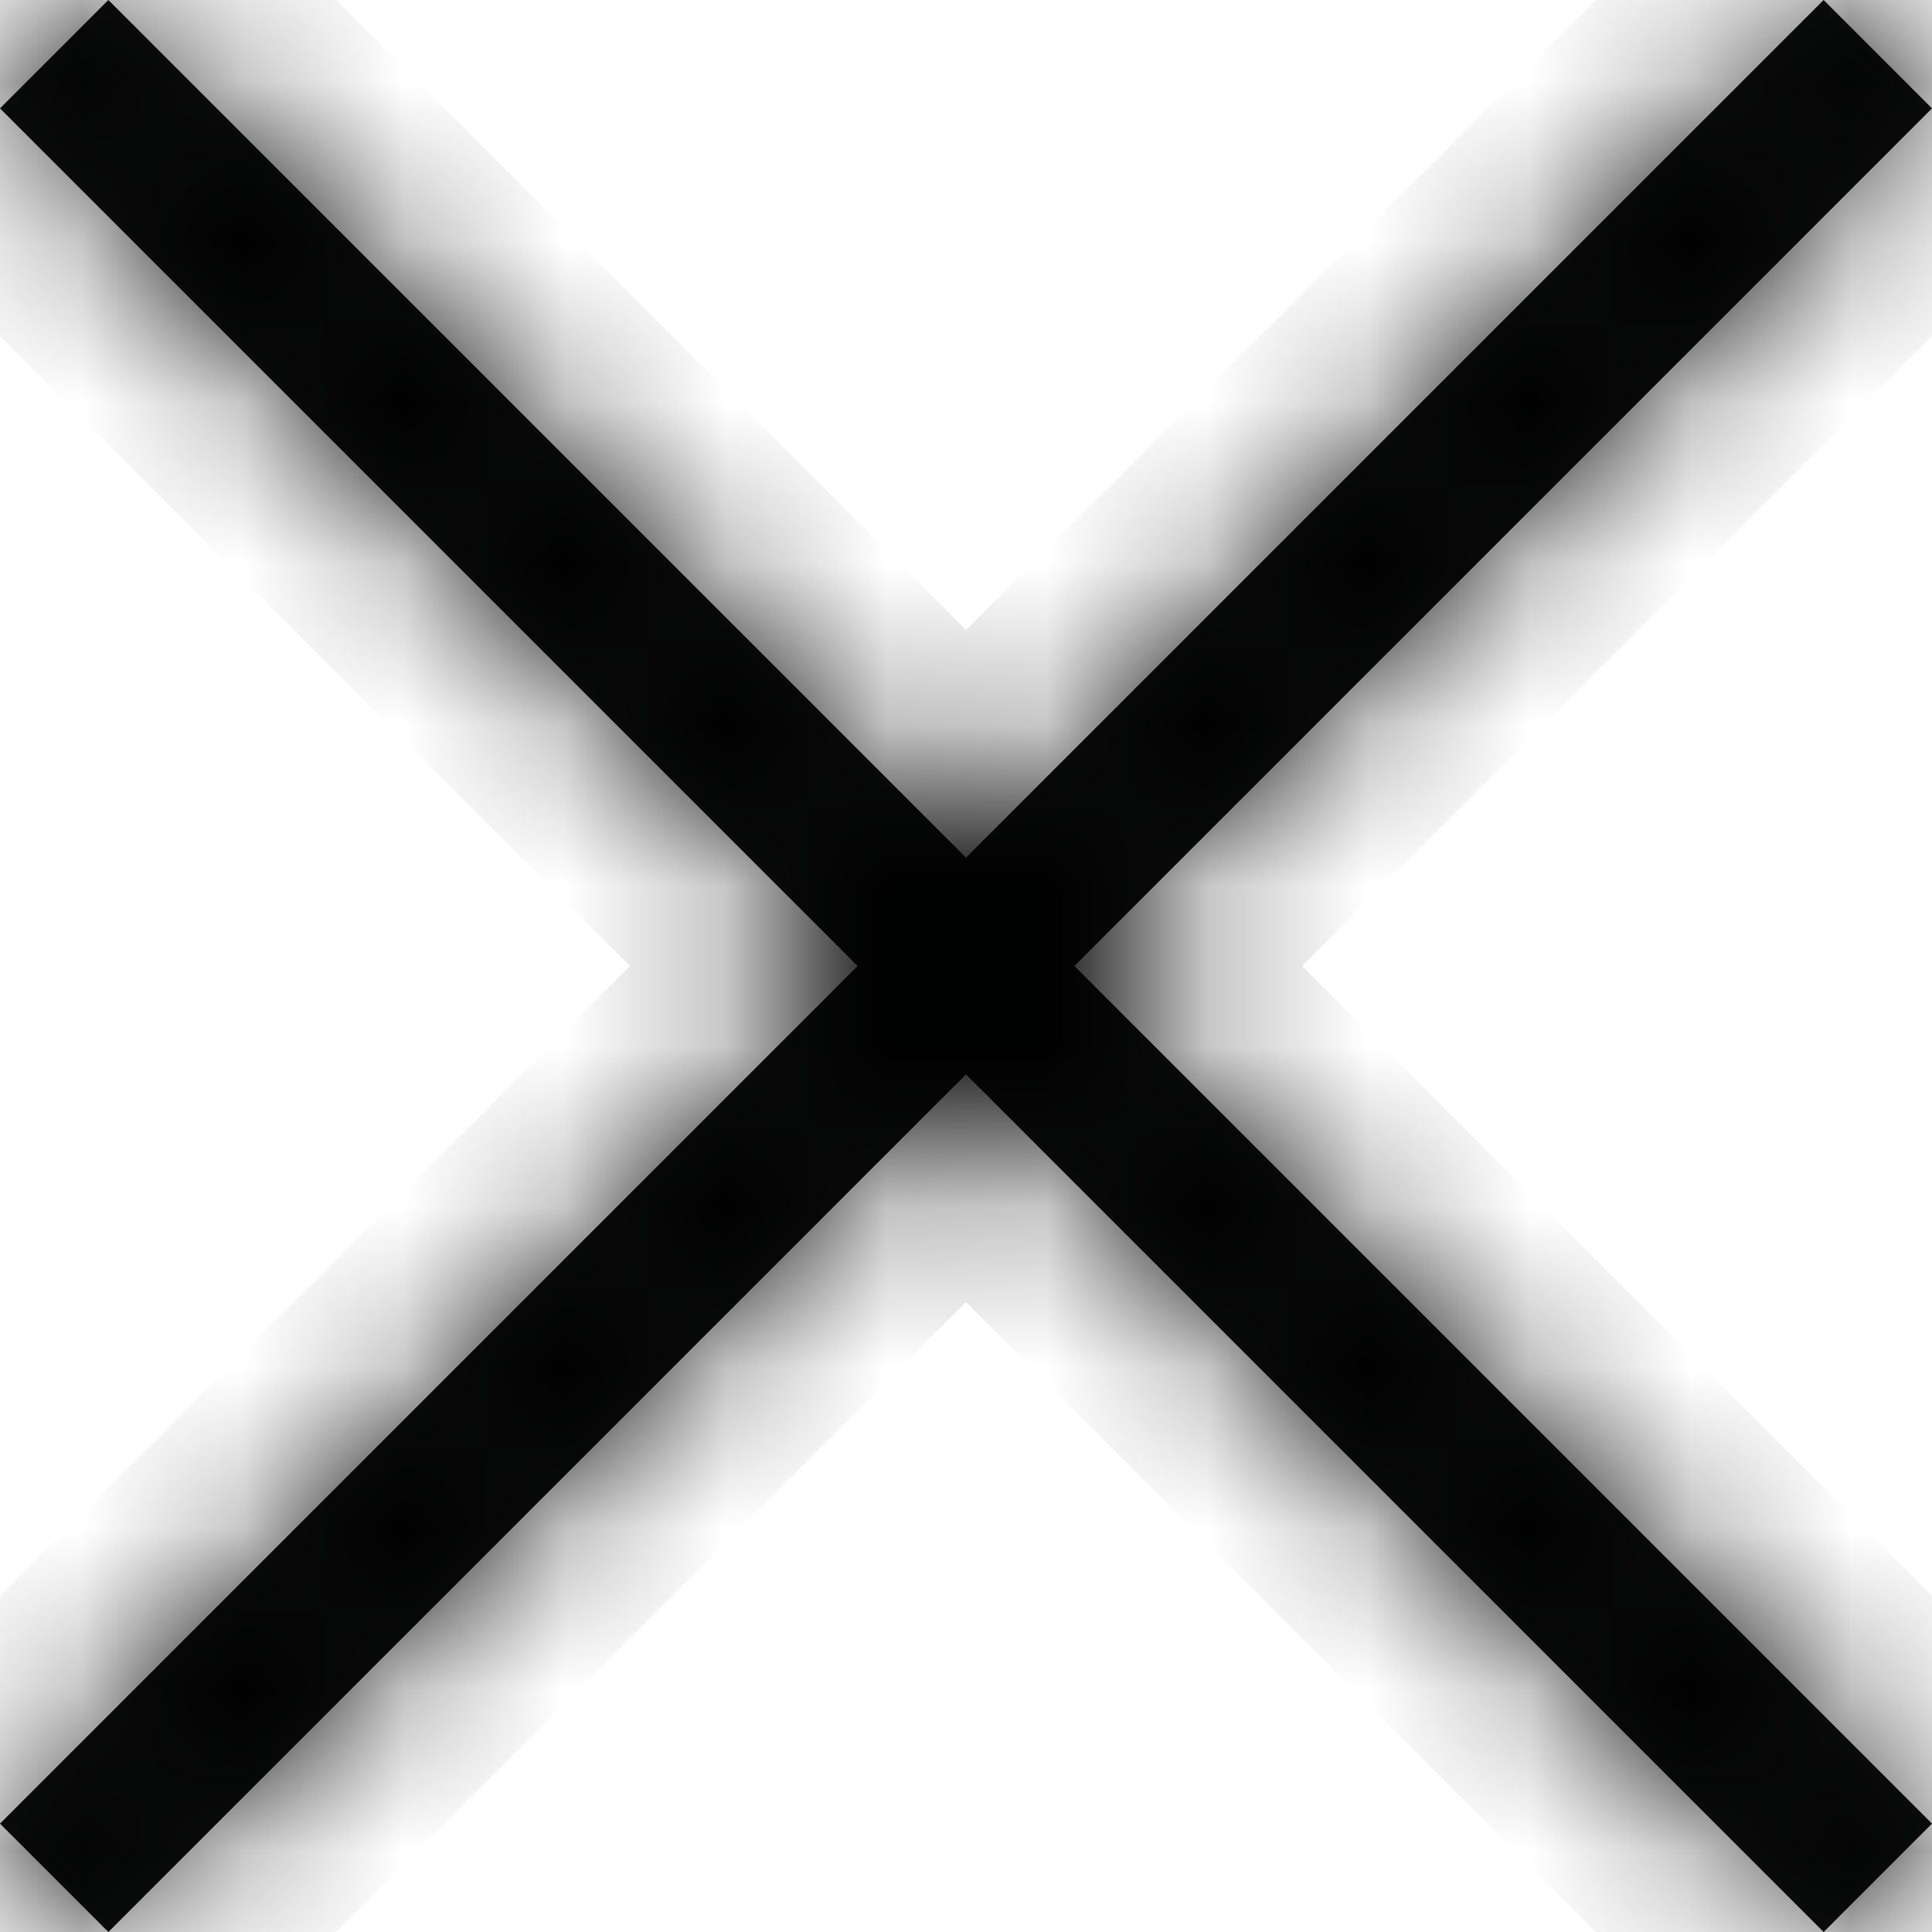 <?xml version="1.0" encoding="UTF-8"?> <svg xmlns="http://www.w3.org/2000/svg" width="12" height="12" viewBox="0 0 12 12" fill="none"><mask id="path-1-inside-1_301_1349" fill="white"><path d="M0.673 12L0 11.327L5.327 6L0 0.673L0.673 0L6 5.327L11.327 0L12 0.673L6.673 6L12 11.327L11.327 12L6 6.673L0.673 12Z"></path></mask><path d="M0.673 12L0 11.327L5.327 6L0 0.673L0.673 0L6 5.327L11.327 0L12 0.673L6.673 6L12 11.327L11.327 12L6 6.673L0.673 12Z" fill="#0E0F0F"></path><path d="M0.673 12L-0.034 12.707L0.673 13.414L1.38 12.707L0.673 12ZM0 11.327L-0.707 10.62L-1.414 11.327L-0.707 12.034L0 11.327ZM5.327 6L6.034 6.707L6.741 6L6.034 5.293L5.327 6ZM0 0.673L-0.707 -0.034L-1.414 0.673L-0.707 1.38L0 0.673ZM0.673 0L1.38 -0.707L0.673 -1.414L-0.034 -0.707L0.673 0ZM6 5.327L5.293 6.034L6 6.741L6.707 6.034L6 5.327ZM11.327 0L12.034 -0.707L11.327 -1.414L10.62 -0.707L11.327 0ZM12 0.673L12.707 1.38L13.414 0.673L12.707 -0.034L12 0.673ZM6.673 6L5.966 5.293L5.259 6L5.966 6.707L6.673 6ZM12 11.327L12.707 12.034L13.414 11.327L12.707 10.62L12 11.327ZM11.327 12L10.62 12.707L11.327 13.414L12.034 12.707L11.327 12ZM6 6.673L6.707 5.966L6 5.259L5.293 5.966L6 6.673ZM0.673 12L1.38 11.293L0.707 10.62L0 11.327L-0.707 12.034L-0.034 12.707L0.673 12ZM0 11.327L0.707 12.034L6.034 6.707L5.327 6L4.62 5.293L-0.707 10.62L0 11.327ZM5.327 6L6.034 5.293L0.707 -0.034L0 0.673L-0.707 1.38L4.62 6.707L5.327 6ZM0 0.673L0.707 1.38L1.38 0.707L0.673 0L-0.034 -0.707L-0.707 -0.034L0 0.673ZM0.673 0L-0.034 0.707L5.293 6.034L6 5.327L6.707 4.62L1.38 -0.707L0.673 0ZM6 5.327L6.707 6.034L12.034 0.707L11.327 0L10.62 -0.707L5.293 4.62L6 5.327ZM11.327 0L10.62 0.707L11.293 1.38L12 0.673L12.707 -0.034L12.034 -0.707L11.327 0ZM12 0.673L11.293 -0.034L5.966 5.293L6.673 6L7.38 6.707L12.707 1.38L12 0.673ZM6.673 6L5.966 6.707L11.293 12.034L12 11.327L12.707 10.62L7.38 5.293L6.673 6ZM12 11.327L11.293 10.62L10.62 11.293L11.327 12L12.034 12.707L12.707 12.034L12 11.327ZM11.327 12L12.034 11.293L6.707 5.966L6 6.673L5.293 7.38L10.62 12.707L11.327 12ZM6 6.673L5.293 5.966L-0.034 11.293L0.673 12L1.38 12.707L6.707 7.38L6 6.673Z" fill="black" mask="url(#path-1-inside-1_301_1349)"></path></svg> 